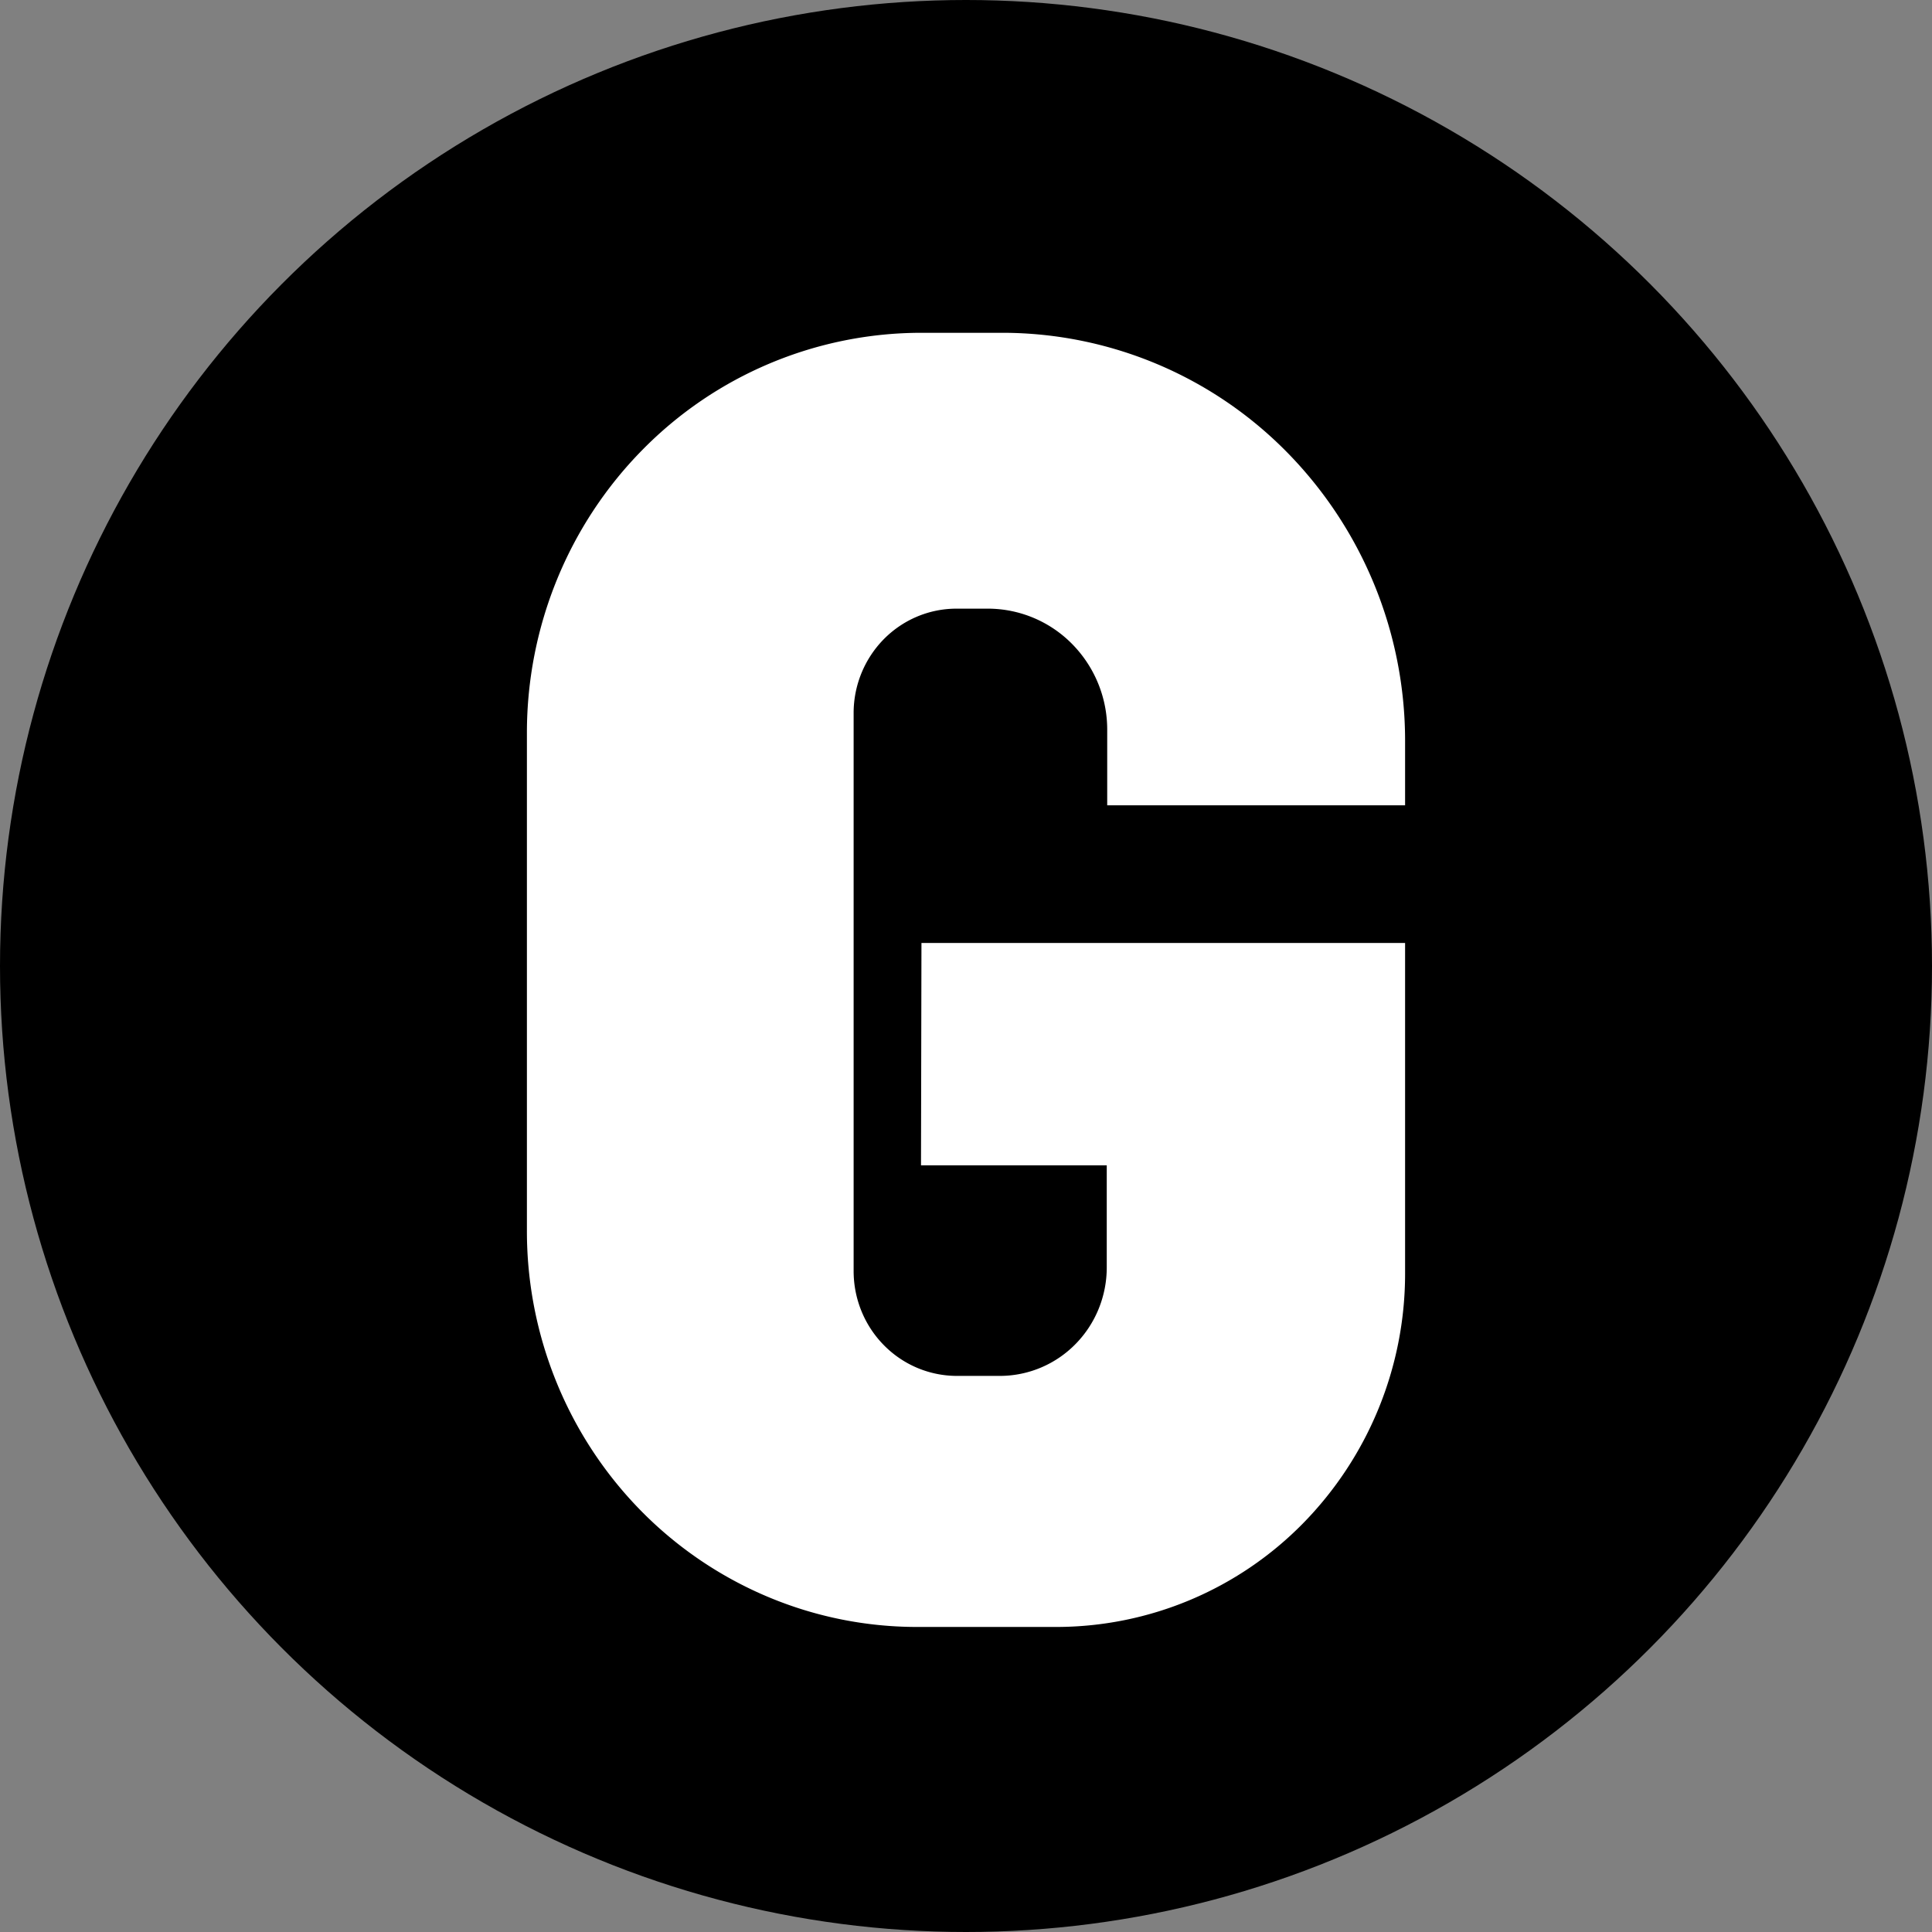 <svg xmlns="http://www.w3.org/2000/svg" width="55" height="55" fill="none"><rect width="100%" height="100%" fill="#808080" stroke="none"/><circle cx="27.5" cy="27.5" r="27.5" fill="#000"/><path fill="#fff" d="M26.232 26.844H40v9.416a10.15 10.15 0 0 1-2.91 7.111 9.85 9.85 0 0 1-7.01 2.945h-3.974c-1.46 0-2.905-.292-4.253-.86a11.1 11.1 0 0 1-3.605-2.447 11.3 11.3 0 0 1-2.406-3.661A11.4 11.4 0 0 1 15 35.03V20.862c0-3.02 1.182-5.917 3.286-8.053a11.14 11.14 0 0 1 7.933-3.335h2.335a11.37 11.37 0 0 1 8.09 3.406A11.72 11.72 0 0 1 40 21.094v1.831h-8.48V20.76a3.47 3.47 0 0 0-1-2.428 3.37 3.37 0 0 0-2.395-1.005h-.896c-.777 0-1.521.313-2.07.87a3 3 0 0 0-.858 2.102v15.885c0 .79.308 1.547.857 2.106.548.56 1.293.875 2.07.879h1.263a3.02 3.02 0 0 0 2.138-.918c.566-.581.881-1.366.878-2.182v-2.895h-5.288z"/></svg>